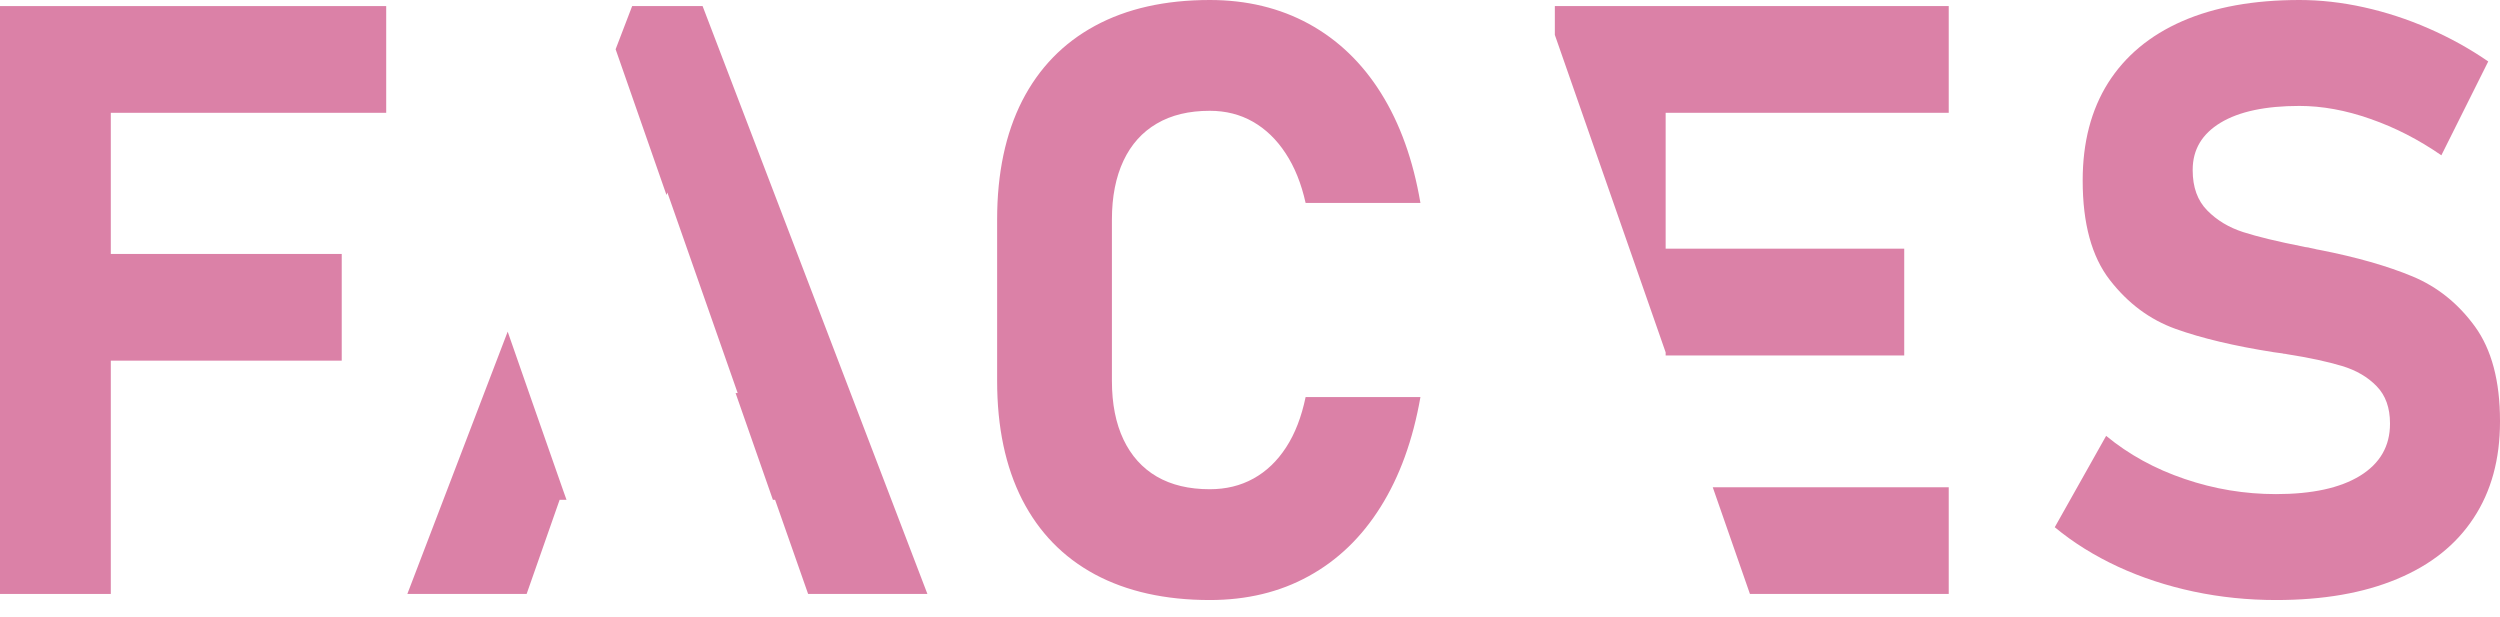 <?xml version="1.0" encoding="UTF-8"?> <svg xmlns="http://www.w3.org/2000/svg" width="81" height="20" viewBox="0 0 81 20" fill="none"><path d="M1.312 0.197H0V19.244H3.59V11.685H11.072V8.228H3.59V3.655H12.513V0.197H3.59H1.312Z" fill="#DB81A7"></path><path d="M20.482 0.197L19.946 1.596L21.594 6.318L21.623 6.237L23.901 12.736H23.833L25.042 16.194H25.113L26.183 19.244H30.048L22.764 0.197H20.482Z" fill="#DB81A7"></path><path d="M17.143 12.736L16.449 10.745L13.198 19.244H17.063L18.132 16.194H18.355L18.242 15.877L17.143 12.736Z" fill="#DB81A7"></path><path d="M36.401 5.206C36.65 4.679 37.009 4.279 37.48 4.004C37.952 3.726 38.524 3.59 39.196 3.59C39.714 3.59 40.179 3.707 40.593 3.943C41.006 4.178 41.362 4.521 41.652 4.964C41.947 5.41 42.163 5.949 42.302 6.576H46.022C45.786 5.187 45.362 4.004 44.745 3.018C44.131 2.036 43.349 1.289 42.405 0.772C41.465 0.259 40.392 -1.20954e-06 39.196 -1.20954e-06C37.749 -1.20954e-06 36.508 0.278 35.477 0.837C34.446 1.396 33.661 2.207 33.118 3.267C32.578 4.33 32.307 5.613 32.307 7.113V12.341C32.307 13.844 32.578 15.124 33.118 16.187C33.661 17.247 34.446 18.055 35.477 18.611C36.508 19.163 37.749 19.441 39.196 19.441C40.392 19.441 41.462 19.186 42.399 18.669C43.339 18.155 44.118 17.405 44.732 16.423C45.349 15.441 45.779 14.255 46.022 12.865H42.302C42.169 13.502 41.963 14.044 41.672 14.491C41.384 14.936 41.032 15.273 40.612 15.505C40.192 15.738 39.72 15.851 39.196 15.851C38.524 15.851 37.952 15.715 37.48 15.441C37.009 15.166 36.65 14.765 36.401 14.242C36.152 13.718 36.026 13.085 36.026 12.341V7.113C36.026 6.373 36.152 5.736 36.401 5.206Z" fill="#DB81A7"></path><path d="M51.673 0.197H50.377V1.131L52.794 8.056L53.967 11.417V11.518H54.003H61.697V8.056H53.967V3.655H63.139V0.197H53.967H51.673Z" fill="#DB81A7"></path><path d="M56.698 19.244H63.139V15.787H55.493L56.698 19.244Z" fill="#DB81A7"></path><path d="M80.189 10.58C79.646 9.834 78.971 9.291 78.163 8.955C77.355 8.619 76.35 8.331 75.144 8.095C75.09 8.089 75.041 8.076 74.993 8.063C74.944 8.05 74.896 8.04 74.841 8.031C74.808 8.021 74.773 8.014 74.737 8.011C74.702 8.008 74.666 8.001 74.634 7.992C73.794 7.827 73.144 7.669 72.679 7.52C72.217 7.371 71.829 7.139 71.515 6.819C71.199 6.499 71.043 6.066 71.043 5.516V5.503C71.043 4.847 71.344 4.34 71.948 3.975C72.549 3.613 73.403 3.432 74.501 3.432C75.235 3.432 76.001 3.571 76.799 3.852C77.6 4.13 78.366 4.524 79.1 5.032L80.619 1.991C80.008 1.571 79.362 1.215 78.68 0.918C77.998 0.62 77.303 0.394 76.592 0.236C75.878 0.078 75.183 -2.4423e-06 74.501 -2.4423e-06C73.015 -2.4423e-06 71.751 0.229 70.701 0.688C69.654 1.147 68.856 1.813 68.303 2.685C67.754 3.558 67.479 4.611 67.479 5.843V5.856C67.479 7.245 67.773 8.318 68.358 9.071C68.943 9.827 69.654 10.357 70.494 10.658C71.331 10.958 72.388 11.21 73.664 11.411L73.952 11.45C73.978 11.459 74 11.463 74.023 11.463C74.046 11.463 74.068 11.469 74.094 11.475C74.821 11.588 75.413 11.718 75.878 11.857C76.34 11.996 76.715 12.215 77.003 12.513C77.293 12.81 77.436 13.211 77.436 13.718V13.731C77.436 14.455 77.112 15.017 76.466 15.415C75.82 15.812 74.912 16.009 73.742 16.009C72.727 16.009 71.742 15.845 70.782 15.518C69.819 15.192 68.972 14.726 68.239 14.122L66.574 17.082C67.178 17.583 67.86 18.006 68.626 18.362C69.389 18.714 70.207 18.982 71.076 19.167C71.945 19.351 72.834 19.441 73.742 19.441C75.27 19.441 76.579 19.215 77.665 18.759C78.754 18.307 79.581 17.648 80.147 16.782C80.716 15.919 81 14.878 81 13.663V13.637C81 12.345 80.729 11.327 80.189 10.58Z" fill="#DB81A7"></path></svg> 